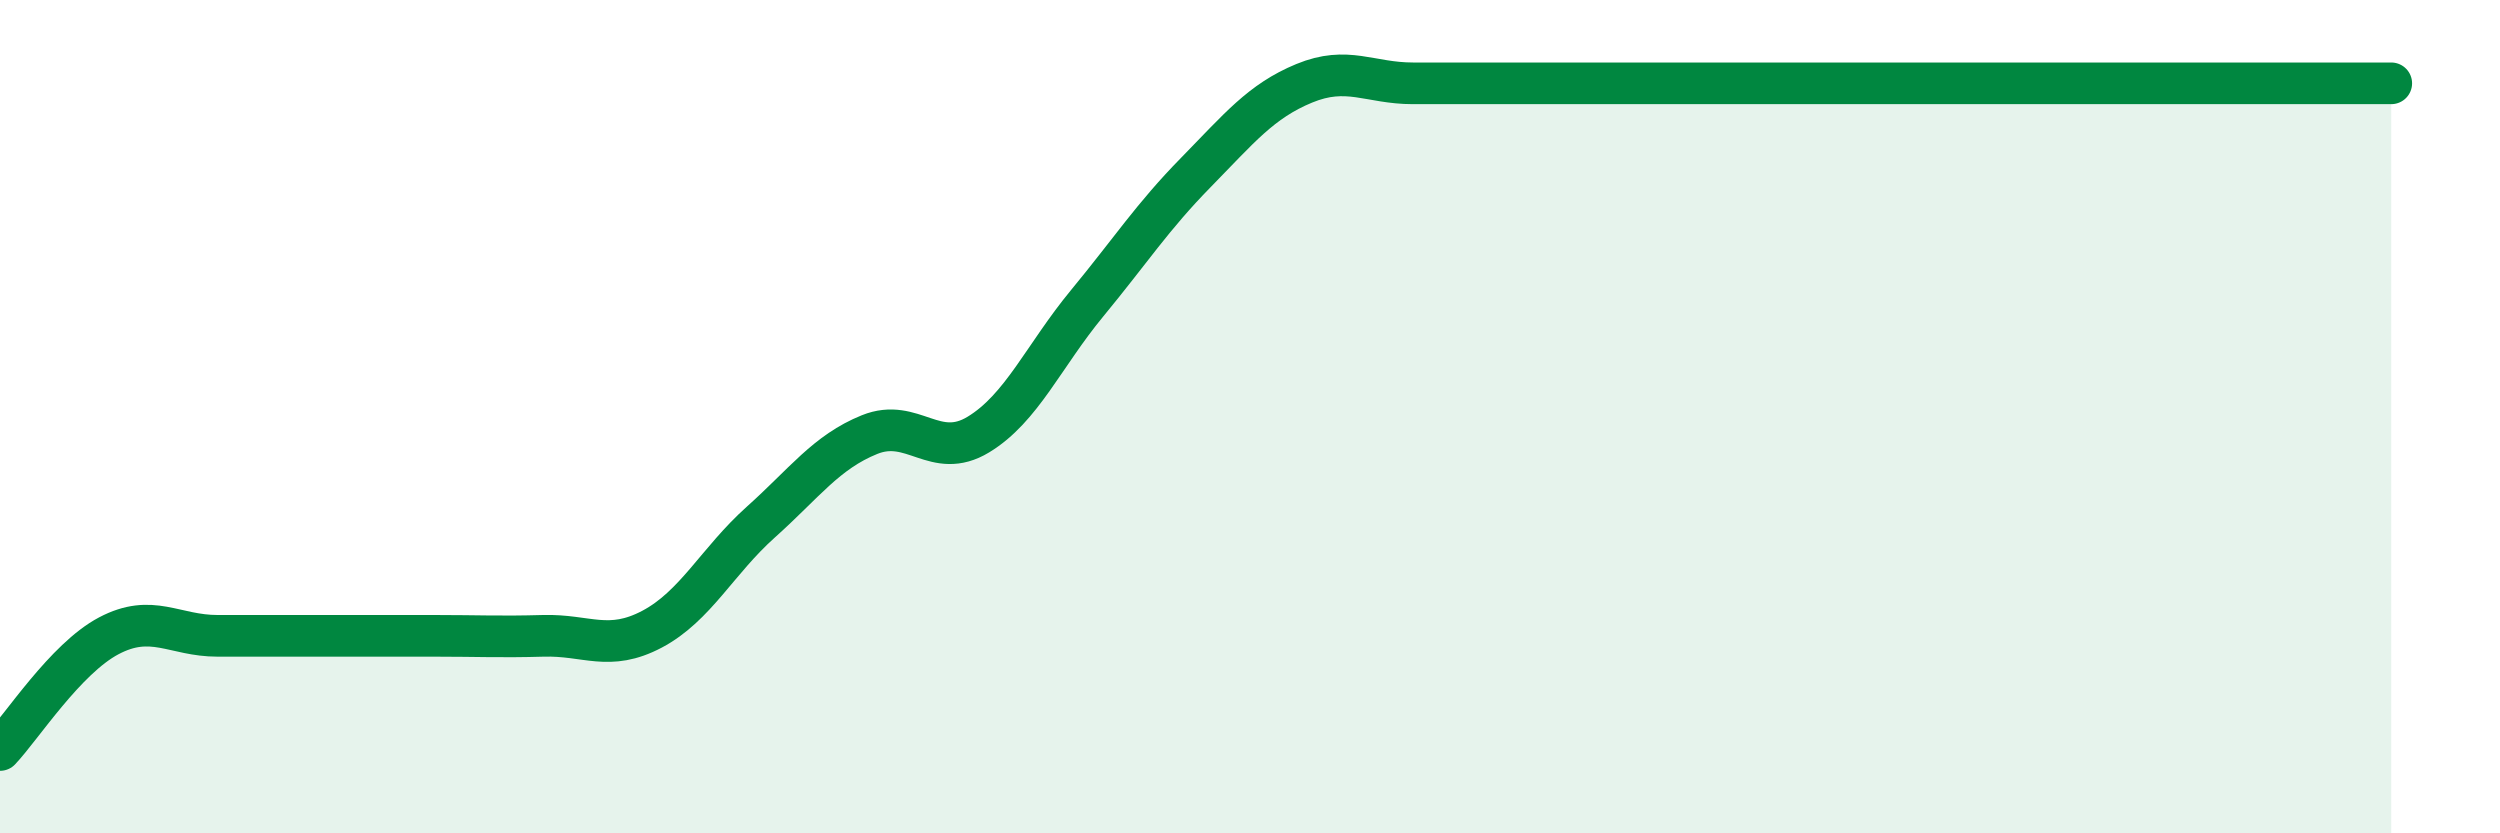 
    <svg width="60" height="20" viewBox="0 0 60 20" xmlns="http://www.w3.org/2000/svg">
      <path
        d="M 0,18 C 0.52,17.45 1.57,15.81 2.61,15.26 C 3.65,14.71 4.18,15.26 5.22,15.26 C 6.26,15.26 6.79,15.26 7.83,15.26 C 8.87,15.26 9.39,15.26 10.43,15.26 C 11.47,15.26 12,15.29 13.04,15.26 C 14.08,15.23 14.61,15.65 15.65,15.1 C 16.69,14.55 17.22,13.46 18.26,12.53 C 19.3,11.6 19.83,10.85 20.87,10.43 C 21.91,10.01 22.44,11.06 23.48,10.43 C 24.52,9.8 25.05,8.54 26.09,7.28 C 27.13,6.02 27.66,5.2 28.7,4.14 C 29.74,3.08 30.26,2.43 31.3,2 C 32.34,1.57 32.87,2 33.91,2 C 34.95,2 35.48,2 36.52,2 C 37.56,2 38.09,2 39.13,2 C 40.17,2 40.7,2 41.74,2 C 42.78,2 43.31,2 44.35,2 C 45.39,2 45.92,2 46.96,2 C 48,2 48.53,2 49.57,2 C 50.61,2 51.13,2 52.17,2 C 53.21,2 53.74,2 54.78,2 C 55.82,2 56.87,2 57.39,2L57.39 20L0 20Z"
        fill="#008740"
        opacity="0.1"
        stroke-linecap="round"
        stroke-linejoin="round"
      />
      <path
        d="M 0,18 C 0.52,17.45 1.57,15.81 2.61,15.26 C 3.65,14.71 4.18,15.26 5.22,15.26 C 6.26,15.26 6.79,15.26 7.83,15.26 C 8.87,15.26 9.39,15.26 10.43,15.26 C 11.47,15.26 12,15.29 13.04,15.26 C 14.08,15.23 14.61,15.65 15.65,15.1 C 16.69,14.55 17.22,13.46 18.26,12.53 C 19.3,11.6 19.83,10.85 20.87,10.43 C 21.91,10.01 22.44,11.06 23.48,10.43 C 24.52,9.8 25.05,8.54 26.09,7.28 C 27.13,6.02 27.66,5.2 28.7,4.14 C 29.74,3.08 30.26,2.43 31.3,2 C 32.34,1.57 32.87,2 33.91,2 C 34.95,2 35.48,2 36.52,2 C 37.56,2 38.09,2 39.13,2 C 40.17,2 40.7,2 41.74,2 C 42.78,2 43.31,2 44.35,2 C 45.39,2 45.92,2 46.96,2 C 48,2 48.53,2 49.57,2 C 50.61,2 51.13,2 52.17,2 C 53.21,2 53.74,2 54.78,2 C 55.82,2 56.87,2 57.39,2"
        stroke="#008740"
        stroke-width="1"
        fill="none"
        stroke-linecap="round"
        stroke-linejoin="round"
      />
    </svg>
  